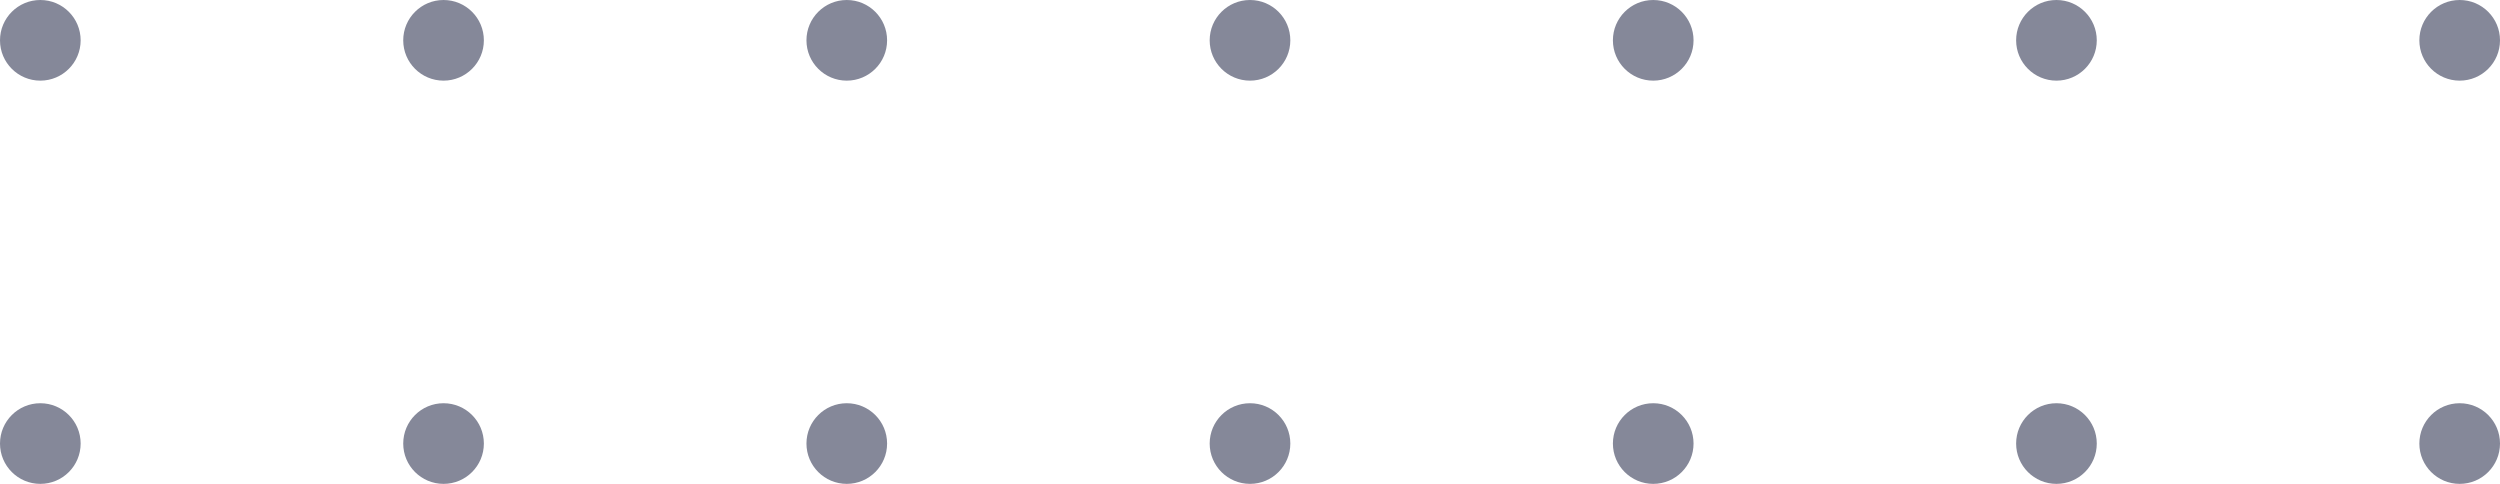 <?xml version="1.0" encoding="UTF-8"?> <svg xmlns="http://www.w3.org/2000/svg" width="62" height="12" viewBox="0 0 62 12" fill="none"> <circle cx="1" cy="1" r="1" fill="#858899"></circle> <circle cx="11" cy="1" r="1" fill="#858899"></circle> <circle cx="21" cy="1" r="1" fill="#858899"></circle> <circle cx="31" cy="1" r="1" fill="#858899"></circle> <circle cx="41" cy="1" r="1" fill="#858899"></circle> <circle cx="51" cy="1" r="1" fill="#858899"></circle> <circle cx="61" cy="1" r="1" fill="#858899"></circle> <circle cx="1" cy="11" r="1" fill="#858899"></circle> <circle cx="11" cy="11" r="1" fill="#858899"></circle> <circle cx="21" cy="11" r="1" fill="#858899"></circle> <circle cx="31" cy="11" r="1" fill="#858899"></circle> <circle cx="41" cy="11" r="1" fill="#858899"></circle> <circle cx="51" cy="11" r="1" fill="#858899"></circle> <circle cx="61" cy="11" r="1" fill="#858899"></circle> </svg> 
